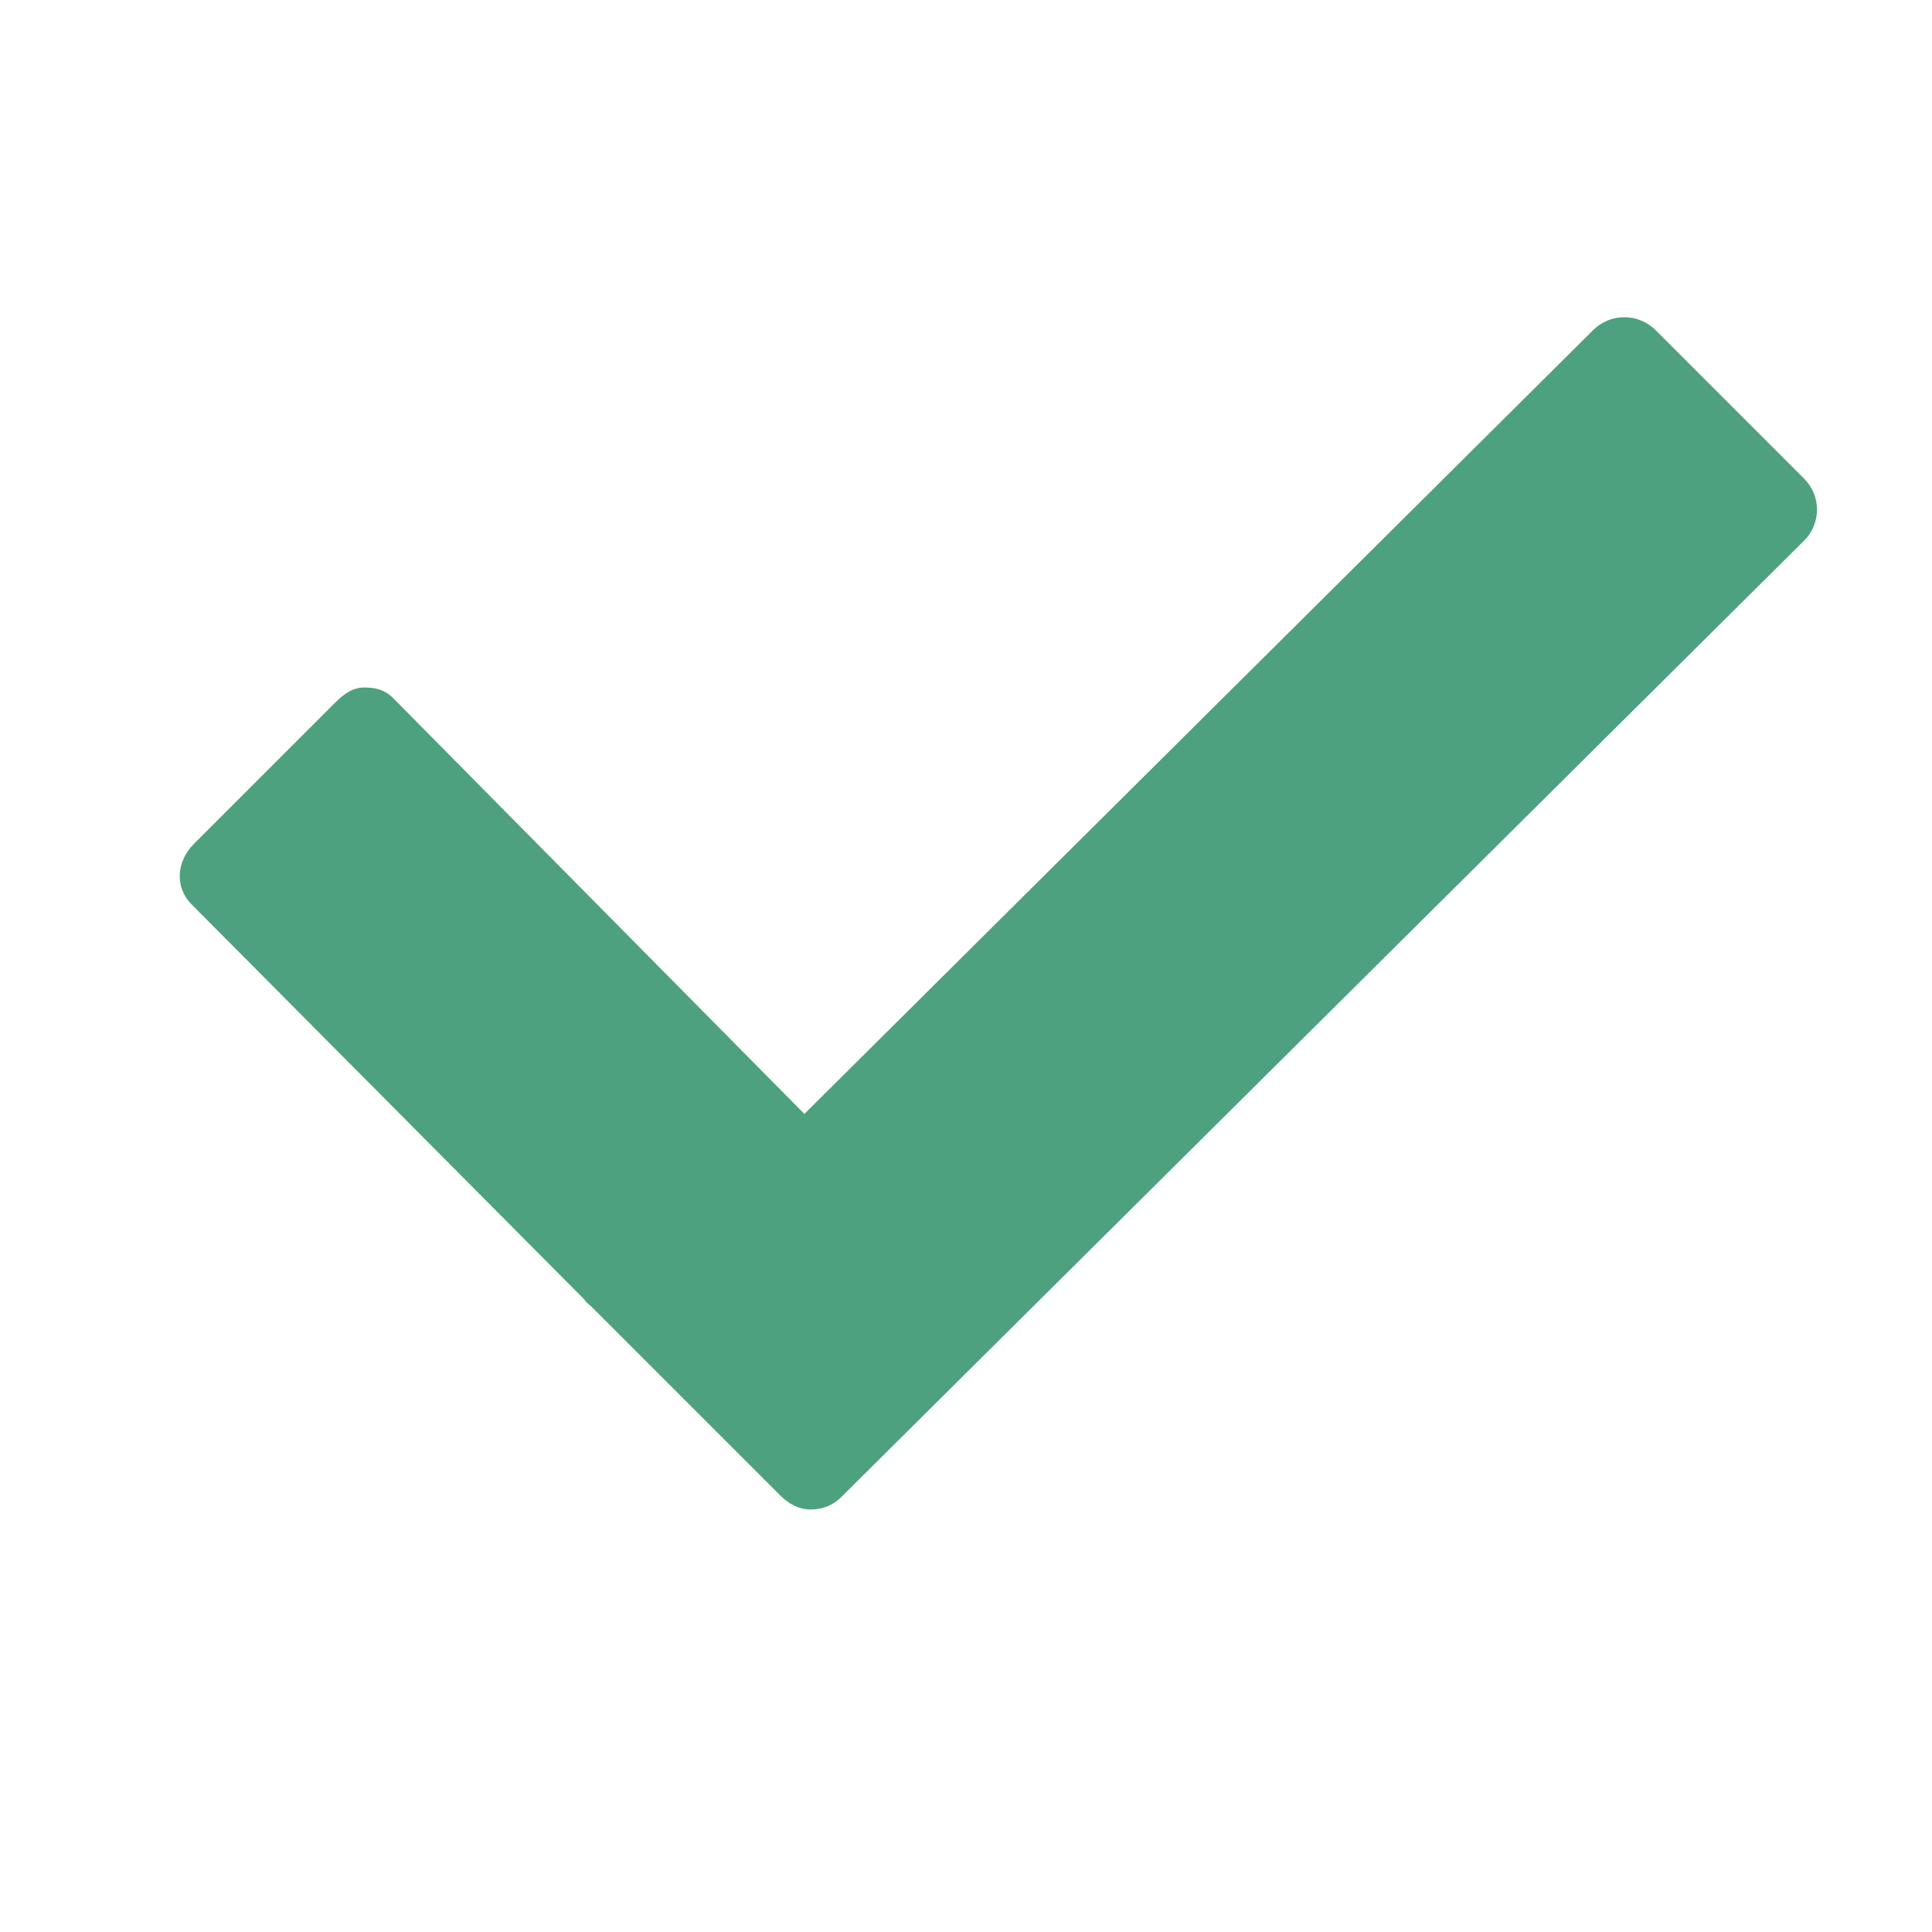 <?xml version="1.0" encoding="UTF-8"?>
<!DOCTYPE svg PUBLIC "-//W3C//DTD SVG 1.1//EN" "http://www.w3.org/Graphics/SVG/1.1/DTD/svg11.dtd">
<svg version="1.1" id="Layer_1" xmlns="http://www.w3.org/2000/svg" xmlns:xlink="http://www.w3.org/1999/xlink" x="0px" y="0px" width="32px" height="32px" viewBox="0 0 32 32" enable-background="new 0 0 32 32" xml:space="preserve">
  <g id="icon">
    <path d="M29.875,7.921l-2.45,-2.45c-0.287,-0.287,-0.749,-0.29,-1.037,-0.004L13.323,18.45l-6.806,-6.882c-0.138,-0.14,-0.287,-0.181,-0.483,-0.181c-0.197,-0.001,-0.346,0.114,-0.485,0.253l-2.337,2.337c-0.286,0.286,-0.325,0.712,-0.041,1l6.507,6.546c0.033,0.058,0.073,0.074,0.121,0.122l3.123,3.123c0.144,0.144,0.313,0.234,0.502,0.234c0.188,0,0.366,-0.062,0.509,-0.205l15.95,-15.844c0.139,-0.138,0.212,-0.32,0.212,-0.516C30.096,8.242,30.014,8.059,29.875,7.921z" fill="#4EA17E"/>
  </g>
</svg>
